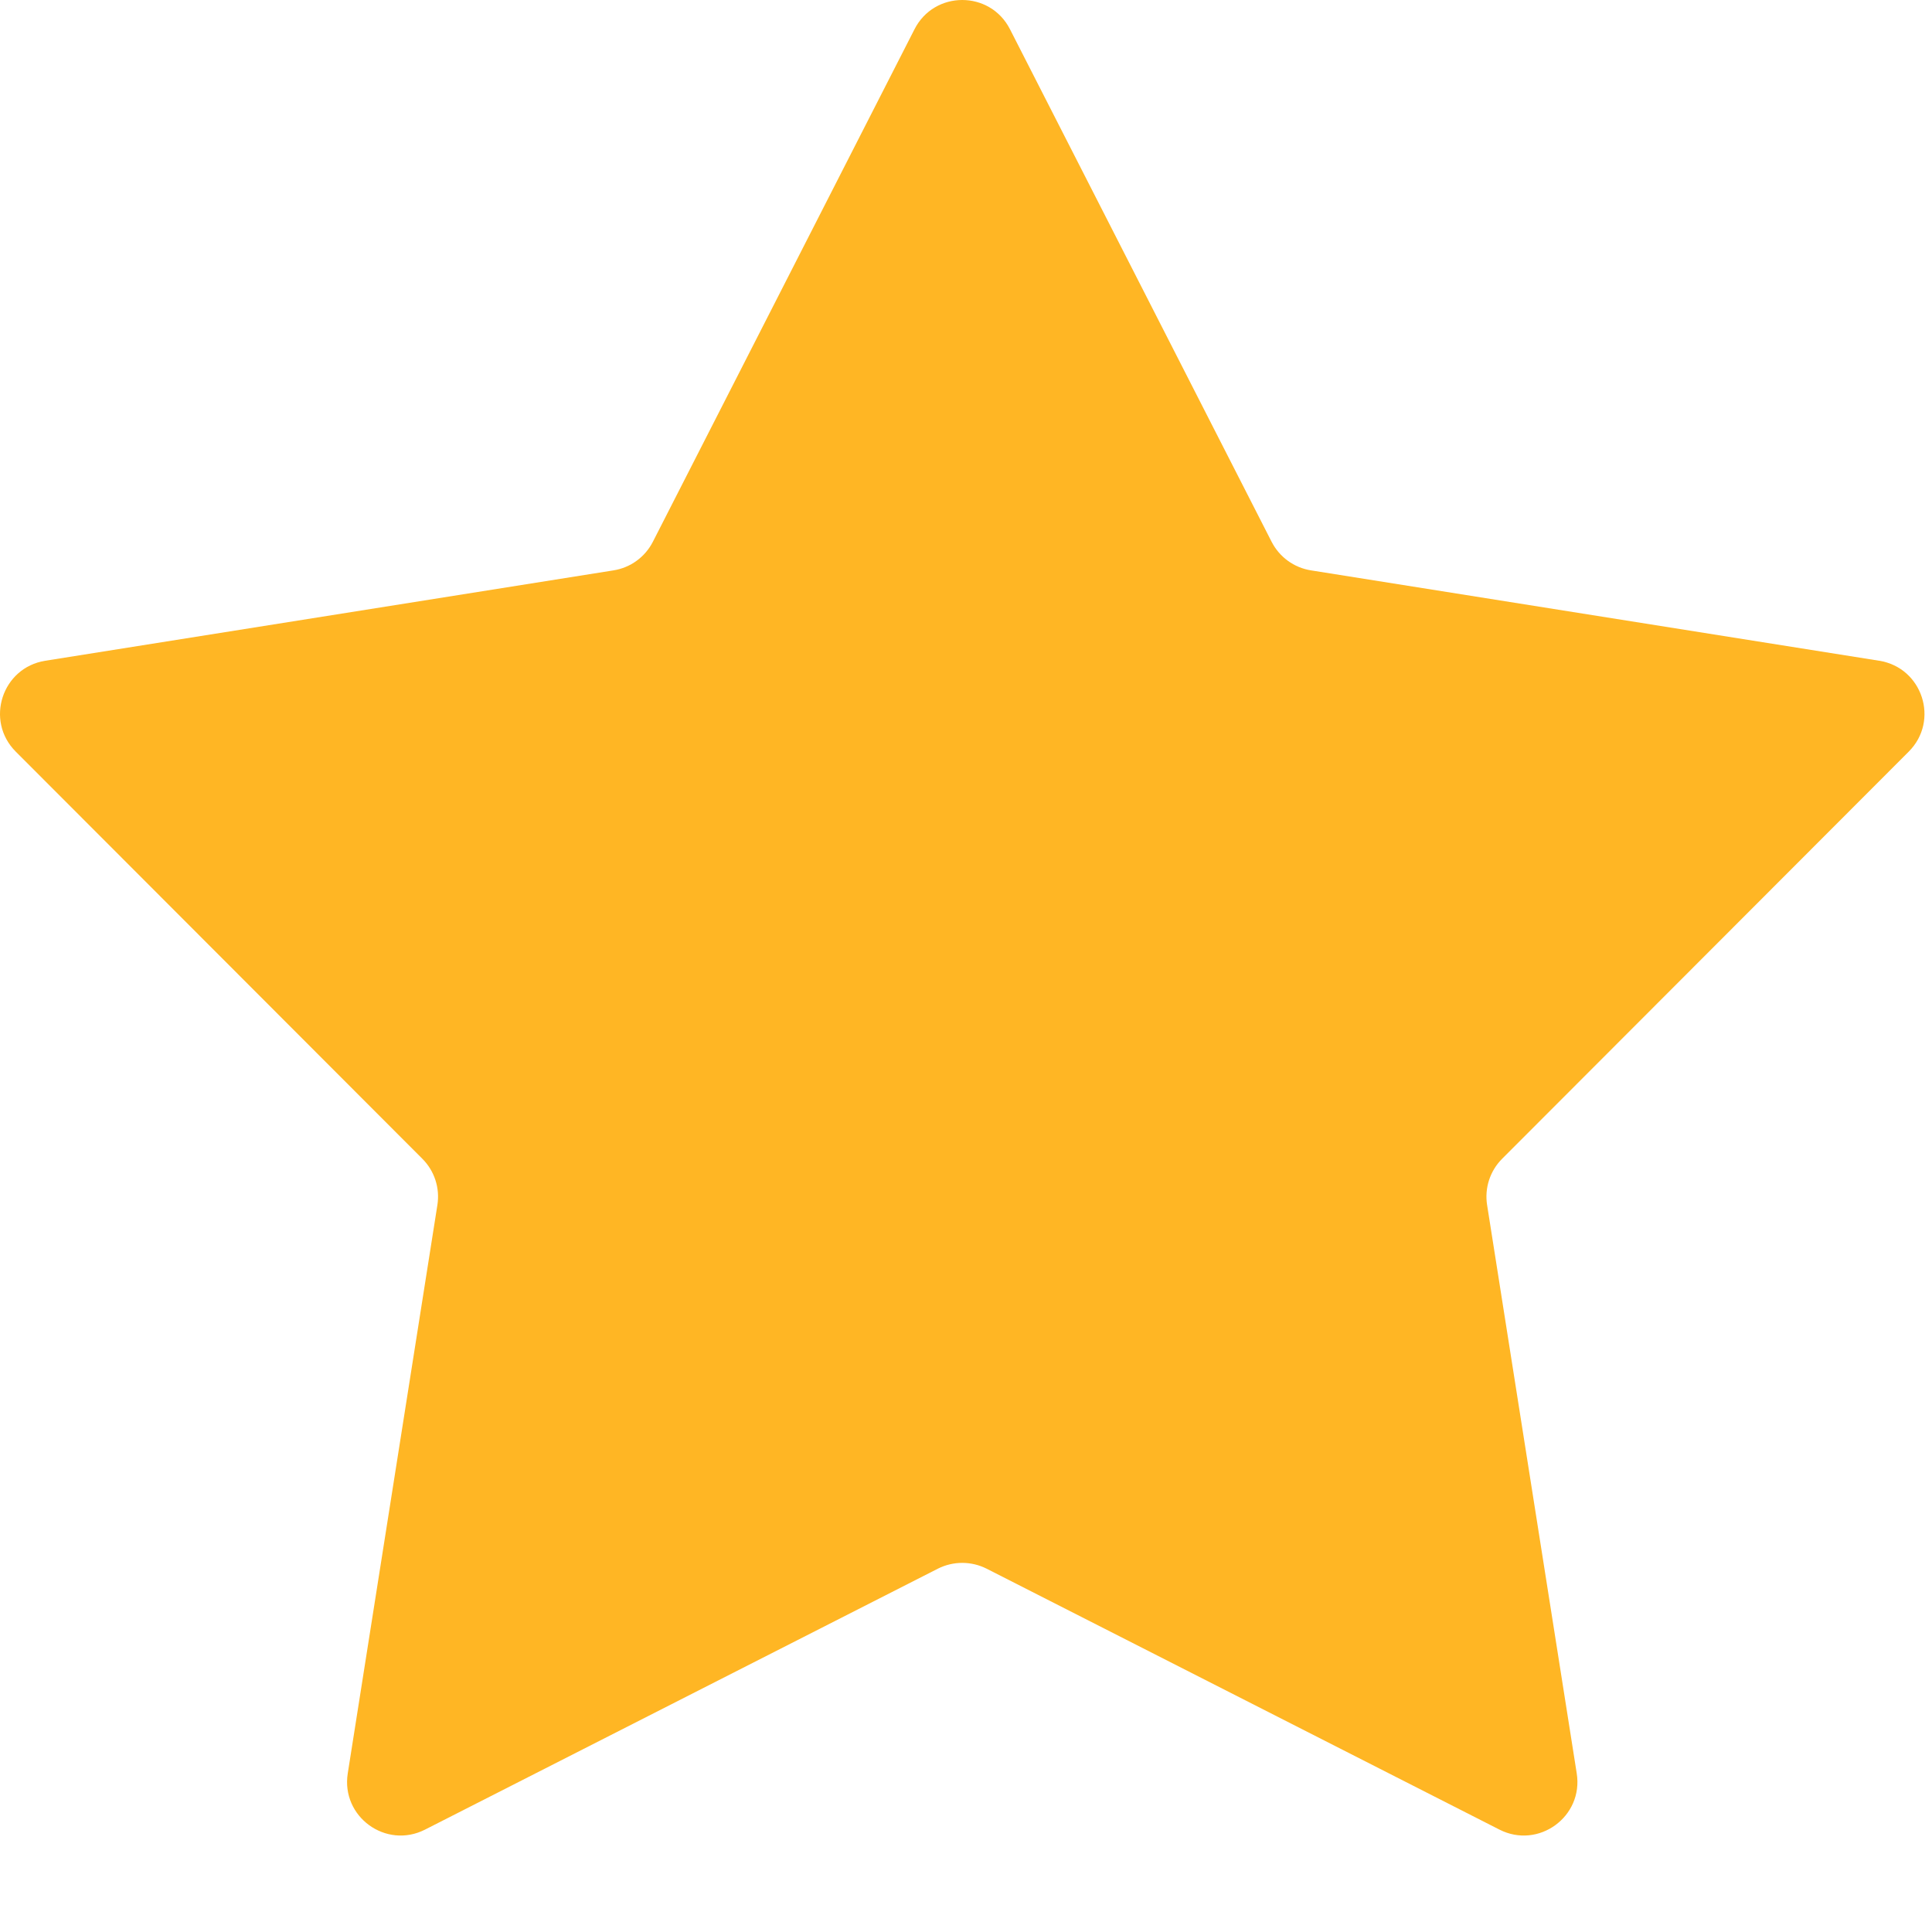 <svg width="18" height="18" viewBox="0 0 18 18" fill="none" xmlns="http://www.w3.org/2000/svg">
<path d="M8.52 0.273C8.705 -0.091 9.225 -0.091 9.41 0.273L11.847 5.047C11.92 5.19 12.056 5.289 12.214 5.314L17.508 6.156C17.911 6.22 18.072 6.714 17.783 7.003L13.995 10.796C13.882 10.909 13.83 11.069 13.855 11.227L14.69 16.522C14.754 16.926 14.333 17.231 13.97 17.046L9.192 14.615C9.049 14.543 8.881 14.543 8.738 14.615L3.96 17.046C3.596 17.231 3.176 16.926 3.24 16.522L4.075 11.227C4.1 11.069 4.048 10.909 3.935 10.796L0.147 7.003C-0.142 6.714 0.019 6.22 0.422 6.156L5.716 5.314C5.874 5.289 6.01 5.19 6.083 5.047L8.52 0.273Z" fill="#FFB624"/>
</svg>
